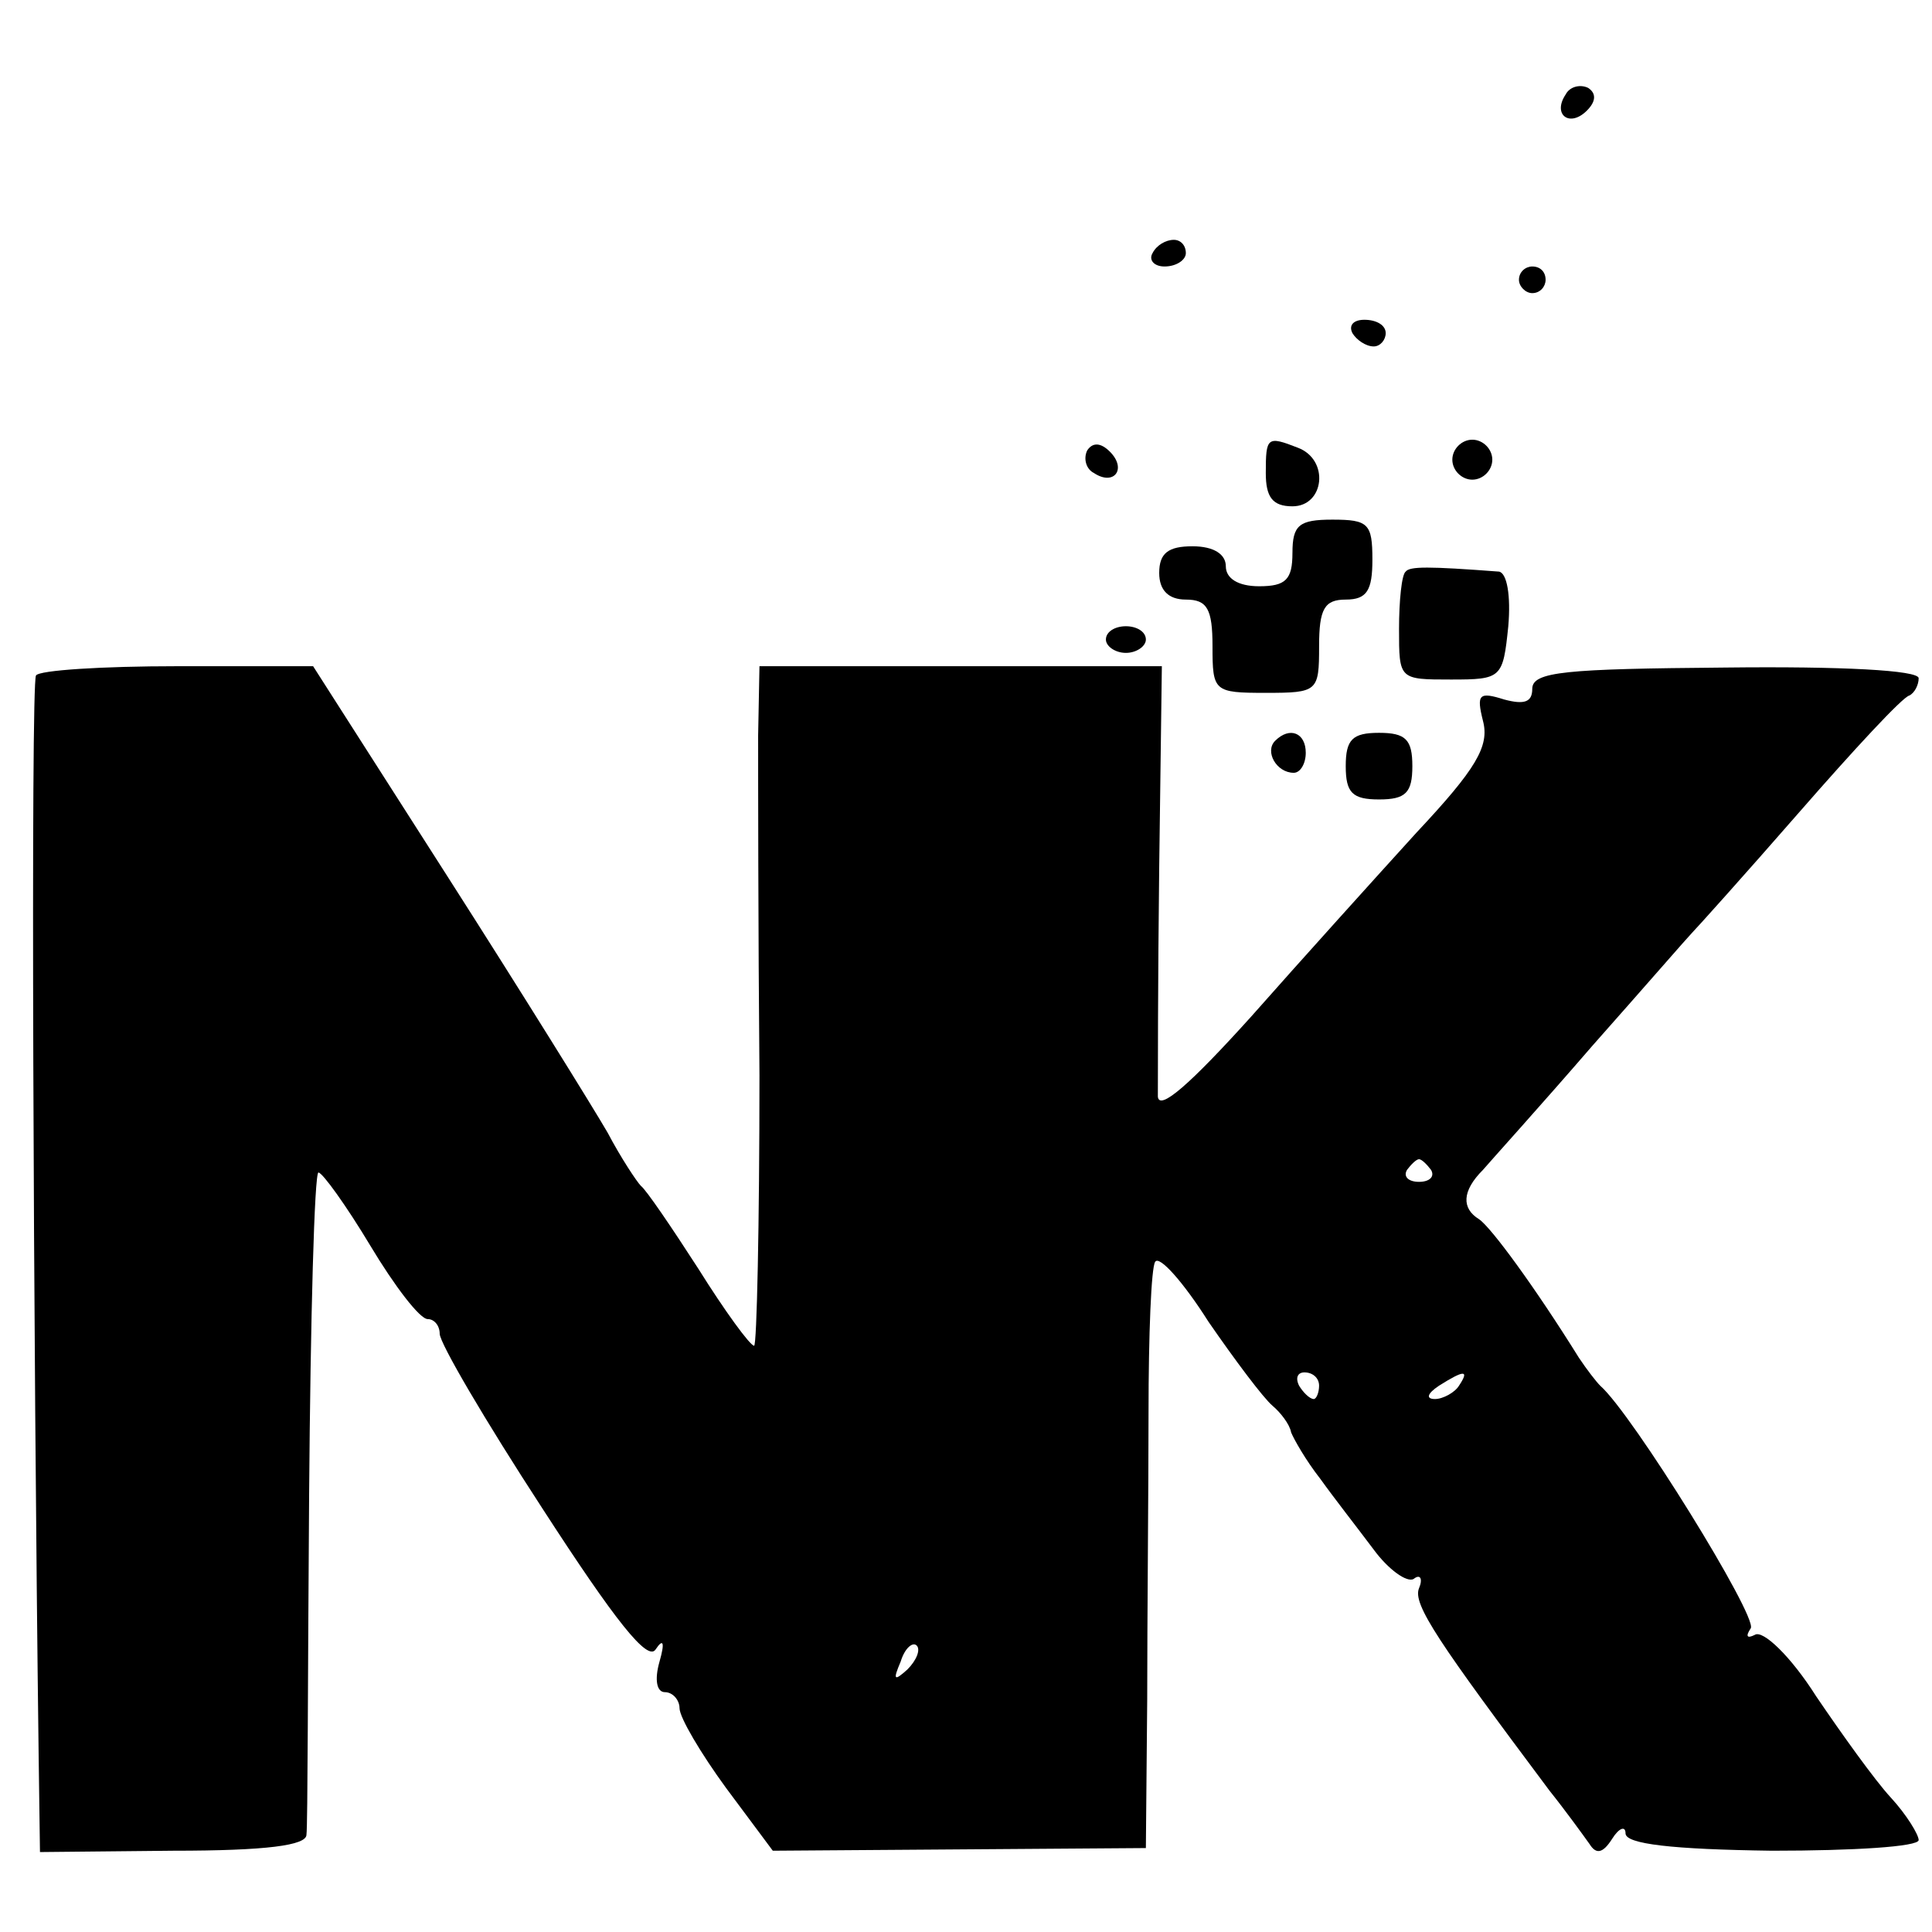 <?xml version="1.0" standalone="no"?>
<!DOCTYPE svg PUBLIC "-//W3C//DTD SVG 20010904//EN"
 "http://www.w3.org/TR/2001/REC-SVG-20010904/DTD/svg10.dtd">
<svg version="1.0" xmlns="http://www.w3.org/2000/svg"
 width="145pt" height="145pt" viewBox="0 0 145 145"
 preserveAspectRatio="xMidYMid meet">
<g transform="translate(0,145) scale(0.1,-0.1)"
fill="#000000" stroke="none">
<path d="M1175 1379 c-10 -15 3 -25 16 -12 7 7 7 13 1 17 -6 3 -14 1 -17 -5z"/>
<path d="M865 1260 c-3 -5 1 -10 9 -10 9 0 16 5 16 10 0 6 -4 10 -9 10 -6 0
-13 -4 -16 -10z"/>
<path d="M1140 1240 c0 -5 5 -10 10 -10 6 0 10 5 10 10 0 6 -4 10 -10 10 -5 0
-10 -4 -10 -10z"/>
<path d="M1015 1200 c3 -5 10 -10 16 -10 5 0 9 5 9 10 0 6 -7 10 -16 10 -8 0
-12 -4 -9 -10z"/>
<path d="M816 1112 c-3 -6 -1 -14 5 -17 15 -10 25 3 12 16 -7 7 -13 7 -17 1z"/>
<path d="M950 1095 c0 -18 5 -25 20 -25 24 0 28 35 4 44 -23 9 -24 8 -24 -19z"/>
<path d="M1090 1105 c0 -8 7 -15 15 -15 8 0 15 7 15 15 0 8 -7 15 -15 15 -8 0
-15 -7 -15 -15z"/>
<path d="M970 1035 c0 -20 -5 -25 -25 -25 -16 0 -25 6 -25 15 0 9 -9 15 -25
15 -18 0 -25 -5 -25 -20 0 -13 7 -20 20 -20 16 0 20 -7 20 -35 0 -34 1 -35 40
-35 39 0 40 1 40 35 0 28 4 35 20 35 16 0 20 7 20 30 0 27 -3 30 -30 30 -25 0
-30 -4 -30 -25z"/>
<path d="M1055 1021 c-3 -2 -5 -22 -5 -43 0 -38 0 -38 39 -38 38 0 39 1 43 40
2 23 -1 40 -7 41 -53 4 -67 4 -70 0z"/>
<path d="M830 970 c0 -5 7 -10 15 -10 8 0 15 5 15 10 0 6 -7 10 -15 10 -8 0
-15 -4 -15 -10z"/>
<path d="M27 943 c-4 -7 -2 -498 2 -810 l1 -73 100 1 c70 0 100 4 100 12 1 7
1 121 2 255 1 133 4 242 7 242 3 0 21 -25 39 -55 18 -30 37 -55 43 -55 5 0 9
-5 9 -11 0 -7 34 -65 77 -131 55 -85 79 -115 85 -106 6 9 7 5 3 -9 -4 -14 -2
-23 4 -23 6 0 11 -6 11 -12 0 -7 16 -34 35 -60 l35 -47 140 1 140 1 1 111 c0
61 1 158 1 216 0 58 2 109 5 113 3 5 21 -15 40 -45 20 -29 41 -57 48 -63 6 -5
13 -14 14 -20 2 -5 11 -21 22 -35 10 -14 28 -37 40 -53 11 -15 25 -25 30 -22
5 4 7 0 4 -7 -5 -12 15 -41 98 -152 12 -15 25 -33 30 -40 5 -8 10 -7 17 4 5 8
10 10 10 4 0 -8 35 -12 110 -13 61 0 110 3 110 8 0 4 -9 19 -21 32 -12 13 -37
48 -56 76 -19 30 -40 50 -46 46 -6 -3 -7 -1 -3 5 5 9 -89 161 -113 182 -3 3
-10 12 -16 21 -33 53 -66 98 -75 104 -13 8 -13 21 3 37 6 7 44 49 82 93 39 44
72 82 75 85 3 3 39 43 80 90 41 47 78 87 83 88 4 2 7 8 7 13 0 6 -58 9 -145 8
-120 -1 -145 -3 -145 -16 0 -10 -6 -12 -21 -8 -19 6 -21 4 -16 -16 5 -19 -5
-36 -50 -84 -30 -33 -86 -95 -124 -138 -46 -51 -69 -71 -70 -60 0 10 0 87 1
171 l2 152 -151 0 -151 0 -1 -52 c0 -29 0 -144 1 -255 0 -112 -2 -203 -4 -203
-3 0 -22 26 -42 58 -20 31 -39 59 -43 62 -3 3 -15 21 -25 40 -11 19 -65 106
-120 192 l-101 158 -102 0 c-56 0 -104 -3 -106 -7z m1047 -371 c3 -5 -1 -9 -9
-9 -8 0 -12 4 -9 9 3 4 7 8 9 8 2 0 6 -4 9 -8z m-84 -162 c0 -5 -2 -10 -4 -10
-3 0 -8 5 -11 10 -3 6 -1 10 4 10 6 0 11 -4 11 -10z m105 0 c-3 -5 -12 -10
-18 -10 -7 0 -6 4 3 10 19 12 23 12 15 0z m-414 -213 c-10 -9 -11 -8 -5 6 3
10 9 15 12 12 3 -3 0 -11 -7 -18z"/>
<path d="M957 894 c-8 -8 1 -24 14 -24 5 0 9 7 9 15 0 15 -12 20 -23 9z"/>
<path d="M1010 875 c0 -20 5 -25 25 -25 20 0 25 5 25 25 0 20 -5 25 -25 25
-20 0 -25 -5 -25 -25z"/>
</g>
</svg>
